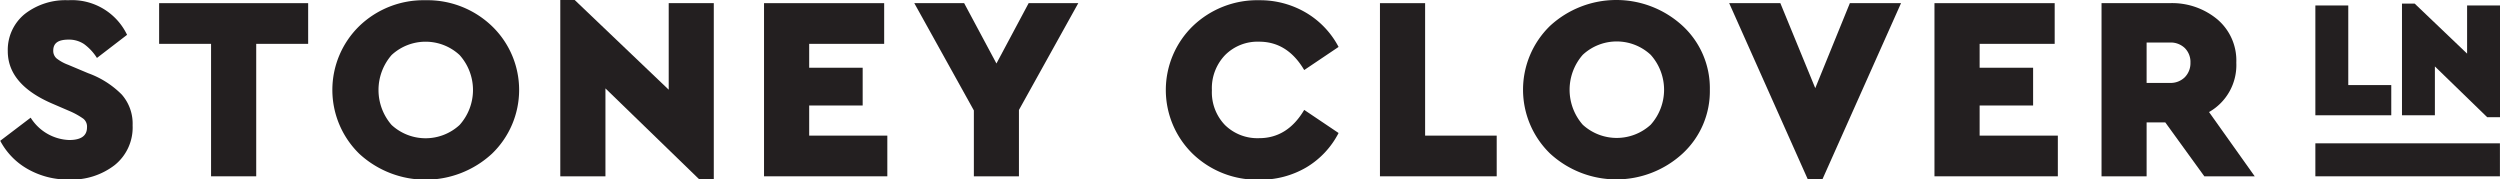 <svg id="Layer_1" data-name="Layer 1" xmlns="http://www.w3.org/2000/svg" viewBox="0 0 324.43 23.29"><defs><style>.cls-1{fill:#231f20;}</style></defs><title>SCL_LOGO_PRIMARY_2</title><path class="cls-1" d="M28.23,102.47l-2.59-1.09a5.52,5.52,0,0,1-1.52-.84,1.3,1.3,0,0,1-.42-1c0-1,.67-1.43,2-1.43a3.52,3.52,0,0,1,2,.58,6.55,6.55,0,0,1,1.67,1.8l3.91-3A7.93,7.93,0,0,0,25.64,93,8.59,8.59,0,0,0,20,94.79a6,6,0,0,0-2.2,4.82q0,4.29,5.69,6.77l2.32,1a9.52,9.52,0,0,1,1.8,1,1.31,1.31,0,0,1,.47,1.12c0,1.09-.77,1.64-2.31,1.64a6.16,6.16,0,0,1-5-2.9l-3.95,3a9.06,9.06,0,0,0,3.57,3.67,10.52,10.52,0,0,0,5.38,1.36,9.1,9.1,0,0,0,5.91-1.88A6.26,6.26,0,0,0,34,109.24a5.72,5.72,0,0,0-1.41-4A11.76,11.76,0,0,0,28.23,102.47Z" transform="translate(-16.79 -92.97)"/><polygon class="cls-1" points="20.65 5.69 27.39 5.69 27.39 22.88 33.25 22.88 33.25 5.69 39.99 5.69 39.99 0.41 20.65 0.41 20.65 5.69"/><path class="cls-1" d="M72,93a12,12,0,0,0-8.58,3.35,11.57,11.57,0,0,0,0,16.58,12.69,12.69,0,0,0,17.2,0,11.48,11.48,0,0,0,0-16.58A12.09,12.09,0,0,0,72,93Zm4.43,16.19a6.51,6.51,0,0,1-8.82,0,6.91,6.91,0,0,1,0-9.08,6.49,6.49,0,0,1,8.82,0,6.79,6.79,0,0,1,0,9.08Z" transform="translate(-16.79 -92.97)"/><polygon class="cls-1" points="86.78 11.64 74.58 0 72.71 0 72.71 22.88 78.57 22.88 78.57 11.47 90.76 23.29 92.63 23.29 92.63 0.41 86.78 0.41 86.78 11.64"/><polygon class="cls-1" points="115.15 17.6 105.01 17.6 105.01 13.69 111.95 13.69 111.95 8.79 105.01 8.79 105.01 5.69 114.74 5.69 114.74 0.41 99.15 0.41 99.15 22.88 115.15 22.88 115.15 17.6"/><polygon class="cls-1" points="126.38 22.88 132.23 22.88 132.23 14.27 139.93 0.41 133.49 0.41 129.31 8.24 125.12 0.41 118.65 0.41 126.38 14.33 126.38 22.88"/><path class="cls-1" d="M190.5,110.23l-4.46-3q-2.17,3.67-5.85,3.67a6,6,0,0,1-4.43-1.7,6.12,6.12,0,0,1-1.7-4.52,6.2,6.2,0,0,1,1.72-4.57,5.94,5.94,0,0,1,4.41-1.73c2.45,0,4.4,1.22,5.85,3.68l4.46-3a11.21,11.21,0,0,0-4.22-4.44A11.76,11.76,0,0,0,180.22,93a12.06,12.06,0,0,0-8.63,3.35,11.57,11.57,0,0,0,0,16.6,12.05,12.05,0,0,0,8.62,3.34,11.72,11.72,0,0,0,6.09-1.59A11.08,11.08,0,0,0,190.5,110.23Z" transform="translate(-16.79 -92.97)"/><polygon class="cls-1" points="194.23 17.6 184.94 17.6 184.94 0.41 179.08 0.41 179.08 22.88 194.23 22.88 194.23 17.6"/><path class="cls-1" d="M238.68,104.61a11,11,0,0,0-3.54-8.29,12.7,12.7,0,0,0-17.19,0,11.54,11.54,0,0,0,0,16.58,12.7,12.7,0,0,0,17.19,0A11,11,0,0,0,238.68,104.61ZM231,109.16a6.53,6.53,0,0,1-8.81,0,6.88,6.88,0,0,1,0-9.08,6.47,6.47,0,0,1,8.81,0,6.79,6.79,0,0,1,0,9.08Z" transform="translate(-16.79 -92.97)"/><polygon class="cls-1" points="235.57 11.44 231.04 0.41 224.4 0.41 234.61 23.29 236.49 23.29 246.7 0.41 240.06 0.41 235.57 11.44"/><polygon class="cls-1" points="256.9 13.69 263.84 13.69 263.84 8.79 256.9 8.79 256.9 5.69 266.64 5.69 266.64 0.41 251.04 0.41 251.04 22.88 267.05 22.88 267.05 17.6 256.9 17.6 256.9 13.69"/><path class="cls-1" d="M307,101.11a7,7,0,0,0-2.45-5.62,9.18,9.18,0,0,0-6.23-2.11h-8.81v22.47h5.85v-7h2.42l5.07,7h6.54l-5.93-8.34A7,7,0,0,0,307,101.11ZM300.31,103a2.62,2.62,0,0,1-1.95.73h-3V98.49h3a2.64,2.64,0,0,1,1.95.71,2.55,2.55,0,0,1,.74,1.91A2.6,2.6,0,0,1,300.31,103Z" transform="translate(-16.79 -92.97)"/><polygon class="cls-1" points="310.32 11.04 304.74 11.04 304.74 0.71 300.47 0.71 300.47 14.96 310.32 14.96 310.32 11.04"/><polygon class="cls-1" points="320.16 0.71 320.16 6.96 313.36 0.47 311.71 0.47 311.71 14.96 315.98 14.96 315.98 8.62 322.77 15.21 324.43 15.21 324.43 0.71 320.16 0.71"/><rect class="cls-1" x="300.47" y="18.6" width="23.95" height="4.28"/></svg>
